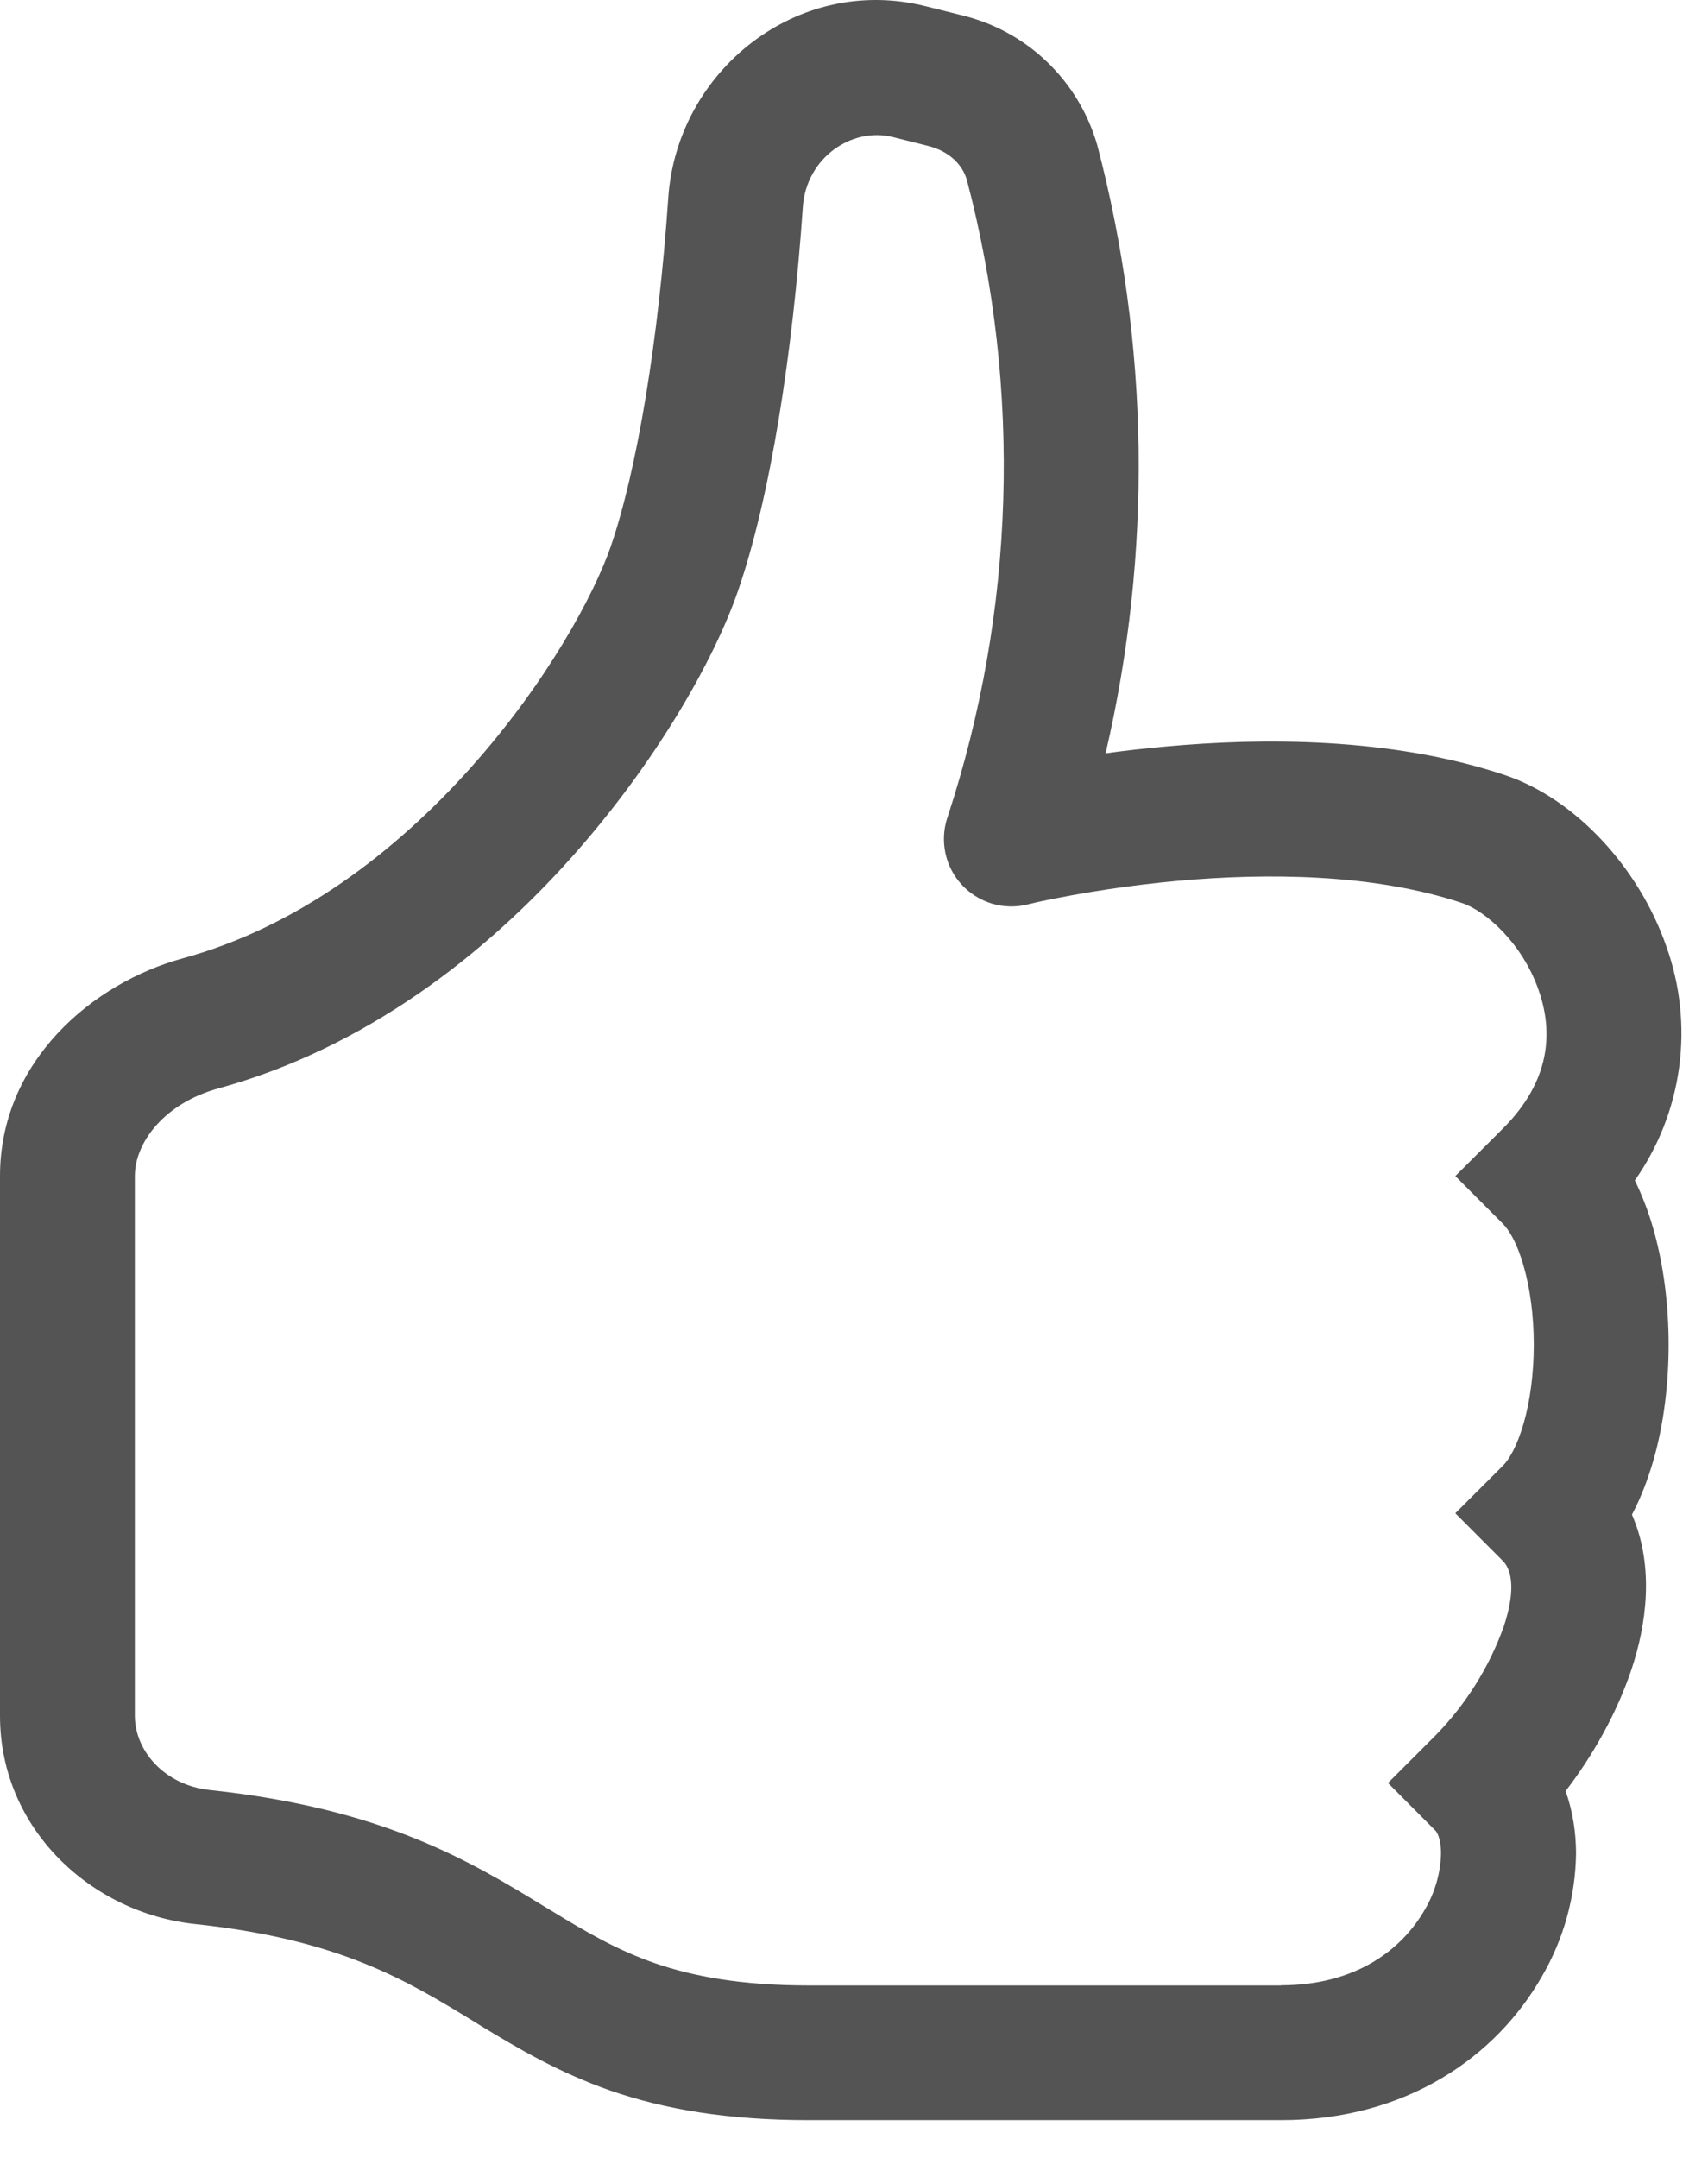 <svg width="19" height="24" viewBox="0 0 19 24" fill="none" xmlns="http://www.w3.org/2000/svg">
<path d="M10.296 0.069C8.862 -0.289 7.53 0.795 7.434 2.199C7.326 3.776 7.089 5.223 6.792 6.084C6.604 6.624 6.074 7.604 5.232 8.543C4.396 9.477 3.309 10.31 2.035 10.658C1.028 10.932 0 11.805 0 13.08V19.082C0 20.349 1.023 21.278 2.172 21.399C3.777 21.57 4.518 22.022 5.274 22.484L5.346 22.529C5.754 22.776 6.213 23.051 6.801 23.255C7.396 23.459 8.092 23.58 9 23.58H14.25C15.655 23.58 16.648 22.865 17.151 21.984C17.394 21.569 17.525 21.097 17.532 20.616C17.532 20.388 17.497 20.148 17.416 19.92C17.718 19.526 17.986 19.053 18.148 18.569C18.314 18.074 18.407 17.426 18.154 16.845C18.258 16.65 18.334 16.442 18.393 16.241C18.509 15.836 18.562 15.389 18.562 14.955C18.562 14.523 18.509 14.078 18.393 13.671C18.34 13.484 18.271 13.303 18.186 13.128C18.449 12.754 18.618 12.323 18.679 11.87C18.74 11.418 18.691 10.957 18.537 10.527C18.228 9.639 17.514 8.877 16.737 8.619C15.466 8.196 14.033 8.205 12.963 8.303C12.741 8.323 12.519 8.348 12.299 8.378C12.819 6.149 12.787 3.827 12.206 1.614C12.104 1.26 11.91 0.938 11.643 0.684C11.377 0.429 11.046 0.251 10.688 0.167L10.296 0.069ZM14.25 22.082H9C8.235 22.082 7.705 21.978 7.29 21.836C6.869 21.69 6.531 21.494 6.126 21.246L6.066 21.21C5.234 20.702 4.269 20.114 2.331 19.908C1.831 19.854 1.5 19.473 1.5 19.083V13.08C1.5 12.699 1.839 12.266 2.43 12.105C4.072 11.655 5.396 10.611 6.351 9.543C7.303 8.478 7.947 7.331 8.208 6.576C8.572 5.526 8.819 3.924 8.931 2.301C8.969 1.758 9.471 1.41 9.931 1.524L10.325 1.623C10.565 1.683 10.711 1.838 10.757 2.006C11.369 4.34 11.293 6.801 10.539 9.093C10.496 9.221 10.489 9.357 10.517 9.489C10.545 9.62 10.608 9.742 10.699 9.84C10.79 9.939 10.907 10.011 11.035 10.05C11.164 10.088 11.301 10.092 11.431 10.059L11.436 10.058L11.457 10.053L11.544 10.032C12.057 9.923 12.576 9.845 13.098 9.797C14.092 9.707 15.284 9.716 16.263 10.043C16.526 10.13 16.938 10.493 17.118 11.018C17.279 11.48 17.248 12.023 16.719 12.551L16.189 13.08L16.719 13.611C16.784 13.676 16.877 13.823 16.95 14.084C17.022 14.334 17.062 14.639 17.062 14.955C17.062 15.273 17.022 15.576 16.95 15.828C16.875 16.089 16.784 16.236 16.719 16.301L16.189 16.83L16.719 17.361C16.79 17.432 16.883 17.627 16.727 18.093C16.564 18.546 16.305 18.957 15.969 19.301L15.44 19.83L15.969 20.361C15.978 20.369 16.03 20.436 16.03 20.616C16.024 20.836 15.961 21.051 15.849 21.24C15.601 21.672 15.095 22.08 14.25 22.08V22.082Z" fill="#545454"/>
</svg>
